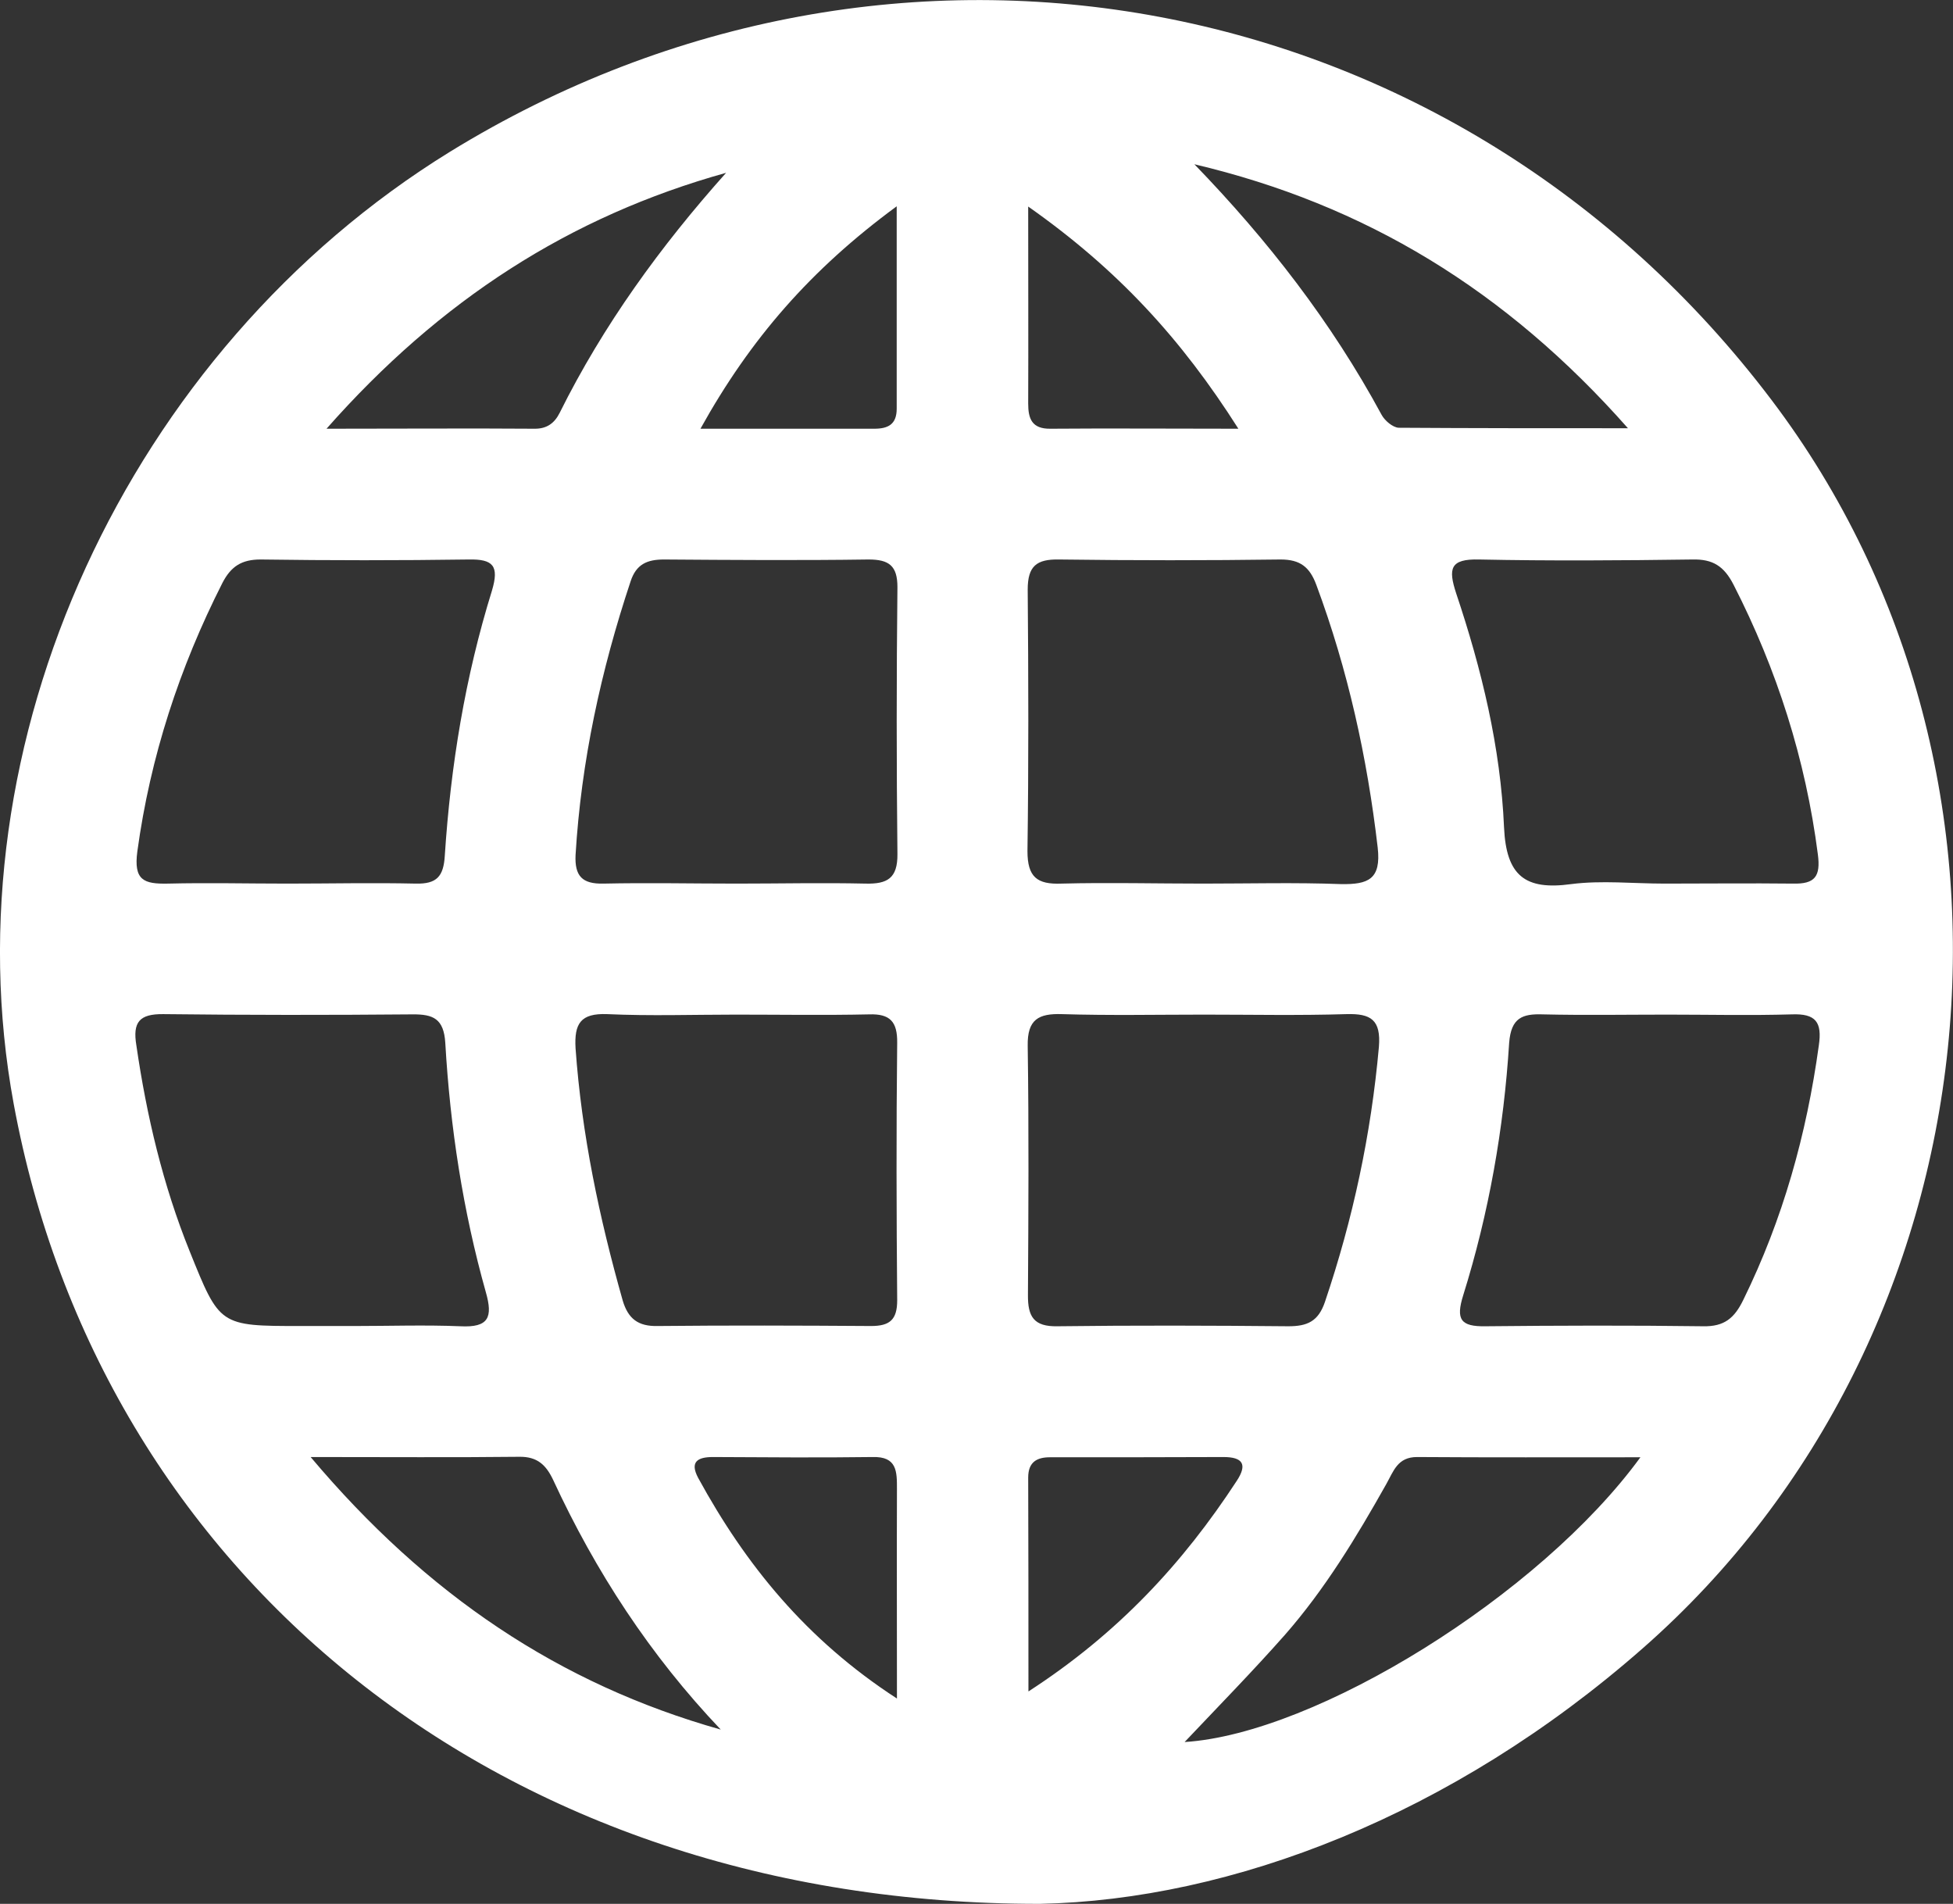 <?xml version="1.0" encoding="iso-8859-1"?>
<!-- Generator: Adobe Illustrator 16.0.0, SVG Export Plug-In . SVG Version: 6.00 Build 0)  -->
<!DOCTYPE svg PUBLIC "-//W3C//DTD SVG 1.1//EN" "http://www.w3.org/Graphics/SVG/1.1/DTD/svg11.dtd">
<svg version="1.1" xmlns="http://www.w3.org/2000/svg" xmlns:xlink="http://www.w3.org/1999/xlink" x="0px" y="0px" width="7.991px"
	 height="7.789px" viewBox="0 0 7.991 7.789" style="enable-background:new 0 0 7.991 7.789;" xml:space="preserve">
<rect x="0" y="0" width="7.991" height="7.789" fill="#333333" stroke="none"/>
<g id="_x30_8BC_x5F_F_x5F_IC_x5F_01">
	<g>
		<path style="fill:#FFFFFF;" d="M7.249,1.637C5.96-0.068,3.663-0.5,1.841,0.621c-1.32,0.814-2.057,2.42-1.785,3.895
			c0.354,1.92,1.987,3.275,4.199,3.273c0.783-0.016,1.687-0.361,2.466-1.045C8.179,5.465,8.417,3.18,7.249,1.637z M3.669,0.844
			c0,0.305,0,0.566,0,0.828c0,0.065-0.036,0.082-0.092,0.082c-0.228,0-0.454,0-0.711,0C3.071,1.385,3.318,1.102,3.669,0.844z
			 M2.971,0.707C2.702,1.008,2.468,1.331,2.29,1.689C2.269,1.731,2.238,1.754,2.189,1.754c-0.271-0.002-0.541,0-0.853,0
			C1.801,1.227,2.332,0.885,2.971,0.707z M0.562,3.483C0.615,3.096,0.734,2.732,0.91,2.385c0.035-0.068,0.079-0.096,0.156-0.096
			c0.283,0.004,0.566,0.004,0.852,0c0.1-0.002,0.125,0.026,0.095,0.127C1.903,2.77,1.844,3.133,1.82,3.5
			C1.815,3.586,1.787,3.617,1.701,3.615c-0.175-0.004-0.35,0-0.525,0c-0.163,0-0.326-0.004-0.489,0
			C0.589,3.617,0.546,3.602,0.562,3.483z M0.776,5.119C0.667,4.849,0.6,4.566,0.558,4.277c-0.016-0.096,0.013-0.129,0.11-0.128
			c0.34,0.004,0.679,0.004,1.019,0.001c0.086-0.001,0.129,0.018,0.135,0.117c0.02,0.345,0.072,0.686,0.166,1.02
			C2.017,5.389,2,5.432,1.884,5.426C1.74,5.42,1.593,5.425,1.449,5.425c-0.072,0-0.146,0-0.219,0
			C0.897,5.425,0.899,5.424,0.776,5.119z M1.271,5.961c0.322,0,0.589,0.002,0.854-0.001c0.073-0.001,0.109,0.033,0.138,0.094
			C2.437,6.43,2.66,6.772,2.949,7.076C2.289,6.89,1.746,6.525,1.271,5.961z M3.67,6.092c-0.001,0.272,0,0.545,0,0.857
			C3.297,6.707,3.05,6.4,2.857,6.047C2.821,5.98,2.855,5.961,2.917,5.961c0.217,0.001,0.436,0.003,0.653,0
			C3.671,5.958,3.67,6.021,3.67,6.092z M3.671,5.32c0,0.08-0.031,0.105-0.107,0.105c-0.291-0.002-0.582-0.003-0.873,0
			c-0.08,0.002-0.121-0.03-0.143-0.104C2.452,4.982,2.38,4.641,2.355,4.289c-0.006-0.102,0.021-0.144,0.129-0.14
			C2.66,4.157,2.835,4.151,3.011,4.151c0.182,0,0.363,0.003,0.545-0.001c0.086-0.003,0.116,0.03,0.115,0.116
			C3.667,4.618,3.668,4.969,3.671,5.32z M3.542,3.615c-0.176-0.004-0.352,0-0.527,0c-0.182,0-0.364-0.004-0.546,0
			C2.382,3.617,2.351,3.584,2.355,3.498C2.378,3.114,2.459,2.743,2.58,2.379c0.023-0.071,0.068-0.09,0.137-0.09
			c0.279,0.002,0.558,0.004,0.837,0c0.084,0,0.118,0.026,0.118,0.113c-0.004,0.365-0.004,0.729,0,1.092
			C3.673,3.594,3.63,3.617,3.542,3.615z M6.925,2.289c0.083-0.002,0.129,0.027,0.168,0.103C7.271,2.74,7.388,3.107,7.438,3.495
			c0.012,0.091-0.012,0.122-0.101,0.12c-0.176-0.002-0.352,0-0.526,0c-0.129,0-0.257-0.014-0.382,0.002
			C6.24,3.643,6.163,3.583,6.154,3.385C6.14,3.057,6.062,2.737,5.958,2.427C5.925,2.326,5.933,2.286,6.052,2.289
			C6.343,2.295,6.634,2.293,6.925,2.289z M6.661,1.752c-0.336,0-0.639,0-0.939-0.002C5.698,1.748,5.666,1.721,5.653,1.697
			C5.448,1.318,5.187,0.982,4.887,0.672C5.585,0.837,6.161,1.186,6.661,1.752z M4.207,0.845c0.367,0.258,0.627,0.542,0.86,0.909
			c-0.279,0-0.524-0.002-0.769,0C4.222,1.755,4.207,1.713,4.207,1.651C4.208,1.398,4.207,1.145,4.207,0.845z M4.205,2.412
			c0-0.096,0.036-0.125,0.129-0.123c0.303,0.004,0.605,0.004,0.906,0c0.08,0,0.119,0.031,0.146,0.104
			C5.515,2.74,5.594,3.098,5.637,3.467c0.015,0.131-0.039,0.152-0.151,0.15C5.299,3.61,5.11,3.615,4.923,3.615
			c-0.193,0-0.387-0.005-0.58,0c-0.1,0.004-0.139-0.027-0.139-0.133C4.209,3.125,4.208,2.77,4.205,2.412z M4.205,4.279
			C4.203,4.17,4.25,4.146,4.345,4.149C4.54,4.155,4.734,4.151,4.927,4.151c0.194,0,0.387,0.004,0.582-0.002
			c0.1-0.003,0.142,0.023,0.133,0.134C5.61,4.641,5.536,4.987,5.421,5.327C5.394,5.406,5.349,5.426,5.272,5.426
			c-0.315-0.003-0.63-0.004-0.945,0C4.23,5.428,4.205,5.387,4.206,5.297C4.208,4.958,4.21,4.618,4.205,4.279z M4.208,6.92
			c0-0.313,0-0.594-0.001-0.875c0-0.064,0.036-0.084,0.093-0.083c0.236,0,0.471,0,0.706-0.001c0.079,0,0.099,0.03,0.054,0.098
			C4.841,6.394,4.576,6.682,4.208,6.92z M4.847,7.127c0.143-0.151,0.28-0.291,0.41-0.438C5.421,6.502,5.55,6.289,5.672,6.072
			c0.03-0.053,0.046-0.111,0.126-0.111c0.293,0.002,0.587,0.001,0.914,0.001C6.3,6.527,5.385,7.093,4.847,7.127z M7.133,5.318
			C7.097,5.392,7.056,5.428,6.968,5.426c-0.296-0.004-0.592-0.003-0.889,0C5.976,5.428,5.956,5.398,5.987,5.299
			c0.105-0.336,0.166-0.682,0.188-1.033C6.183,4.164,6.229,4.147,6.313,4.15c0.17,0.004,0.34,0.001,0.51,0.001
			c0.168,0,0.338,0.004,0.508-0.001C7.43,4.146,7.456,4.182,7.442,4.277C7.392,4.641,7.295,4.988,7.133,5.318z"/>
	</g>
</g>
<g id="Layer_1">
</g>
</svg>
